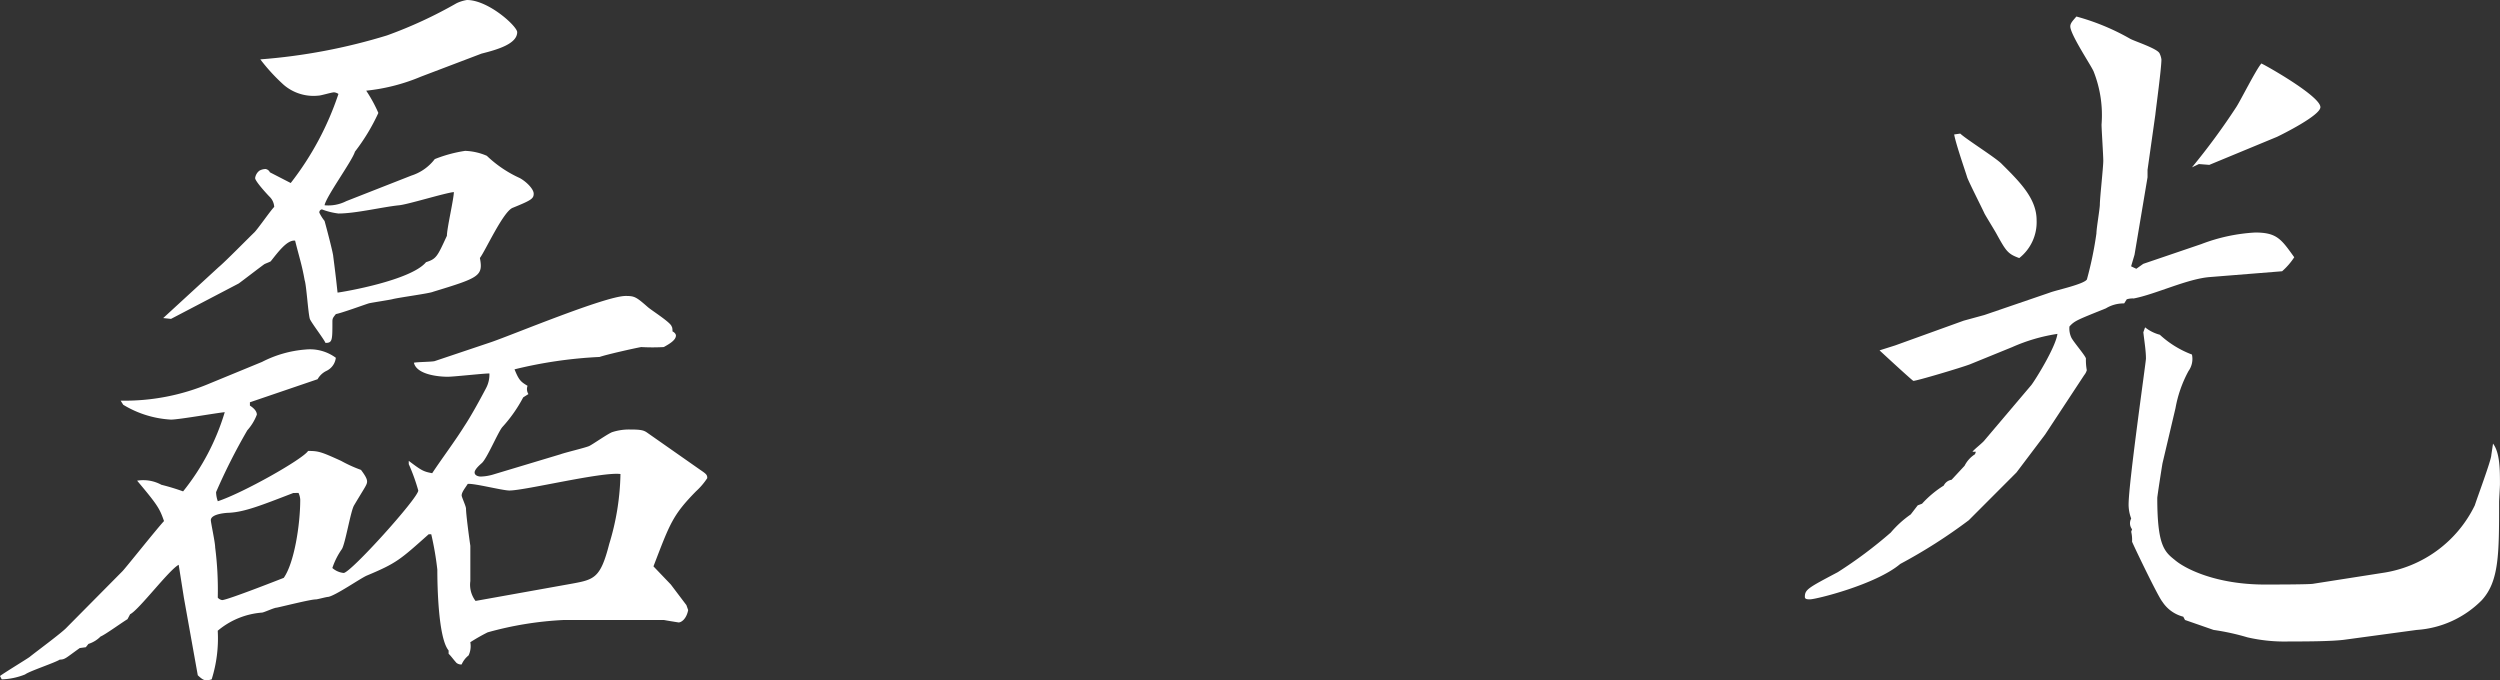 <svg xmlns="http://www.w3.org/2000/svg" xmlns:xlink="http://www.w3.org/1999/xlink" width="218.959" height="59.579" viewBox="0 0 218.959 59.579">
  <rect x="0" y="0" width="218.959" height="59.579" fill="#333333" stroke="none"/>
  <defs>
    <clipPath id="clip-path">
      <rect id="長方形_11" data-name="長方形 11" width="218.959" height="59.579" transform="translate(0 0)" fill="#fff"/>
    </clipPath>
  </defs>
  <g id="グループ_12" data-name="グループ 12" transform="translate(0 0)">
    <g id="グループ_11" data-name="グループ 11" clip-path="url(#clip-path)">
      <path id="パス_14" data-name="パス 14" d="M10.717,50.037c.228-.217,3.04-3.754,3.648-4.4-.38-1.083-.532-1.372-2.356-3.538a3.314,3.314,0,0,1,2.128.361,19.089,19.089,0,0,1,1.9.577A20.449,20.449,0,0,0,19.685,36.1c-.76.073-4.028.651-4.712.651a9,9,0,0,1-4.18-1.3l-.228-.361a19.1,19.1,0,0,0,7.828-1.517l4.56-1.877a10,10,0,0,1,3.8-1.083,3.822,3.822,0,0,1,2.66.722,1.453,1.453,0,0,1-.836,1.155,1.777,1.777,0,0,0-.761.723l-5.928,2.021v.289c.228.145.608.433.608.794a4.442,4.442,0,0,1-.836,1.372A52.039,52.039,0,0,0,18.925,43.1a2.487,2.487,0,0,0,.152.8c2.2-.722,7.448-3.682,7.905-4.405.912,0,1.14.072,2.888.867a11.86,11.86,0,0,0,1.748.794c.38.506.532.794.532,1.011,0,.289-.152.433-1.14,2.094-.3.5-.76,3.321-1.064,3.827a6.327,6.327,0,0,0-.837,1.66,1.767,1.767,0,0,0,.989.434c.608,0,6.536-6.571,6.536-7.221A16.718,16.718,0,0,0,35.8,40.65v-.288c1.14.866,1.292.939,2.052,1.083.76-1.155,2.052-2.888,2.812-4.116.532-.794,1.292-2.166,1.9-3.321a2.534,2.534,0,0,0,.3-1.3c-.531,0-3.116.289-3.648.289-.912,0-2.736-.217-2.964-1.228.3-.072,1.6-.072,1.824-.144l4.941-1.66c1.9-.651,10.032-4.044,11.78-4.044.76,0,.912.072,1.9.938.3.289,2.052,1.372,2.128,1.734.076.072.076.36.076.432.152.073.3.217.3.362,0,.433-.684.794-1.064,1.01a17.843,17.843,0,0,1-1.976,0c-.456.073-3.04.651-3.648.867a38.647,38.647,0,0,0-7.449,1.084c.381.938.533,1.083,1.141,1.443a.813.813,0,0,0,.076.723l-.456.288a12.442,12.442,0,0,1-1.825,2.6c-.379.434-1.368,2.817-1.824,3.177-.075.072-.608.506-.608.8s.38.36.533.36a4.349,4.349,0,0,0,1.215-.216L49.1,39.784c.38-.144,2.2-.577,2.508-.722s1.748-1.155,2.052-1.227a4.774,4.774,0,0,1,1.52-.217c.988,0,1.216.072,1.52.289l4.637,3.249c.531.361.607.434.607.722a6.083,6.083,0,0,1-.988,1.155c-2.052,2.094-2.28,2.816-3.724,6.571l1.52,1.588L60.119,53l.153.433c-.153.794-.609,1.083-.837,1.083-.456-.073-.912-.145-1.292-.216H49.4a30.019,30.019,0,0,0-6.689,1.083,16.091,16.091,0,0,0-1.52.866,1.892,1.892,0,0,1-.151,1.155,2.064,2.064,0,0,0-.609.794.664.664,0,0,1-.456-.144c-.38-.433-.456-.578-.684-.794v-.289c-.912-1.083-.988-5.7-.988-7.077a26.668,26.668,0,0,0-.532-3.1h-.228c-2.508,2.238-2.812,2.527-5.4,3.61-.532.217-2.813,1.805-3.42,1.877-.152,0-.913.217-1.064.217-.456,0-2.737.578-3.421.723-.228,0-1.139.432-1.292.432a6.814,6.814,0,0,0-3.876,1.589,11.95,11.95,0,0,1-.532,4.26c-.532.145-.684.145-1.216-.361l-1.216-6.787-.456-2.888c-.836.432-3.5,3.971-4.256,4.332l-.228.433c-.38.216-1.976,1.372-2.357,1.516a2.578,2.578,0,0,1-1.063.65l-.229.289-.531.072c-1.217.867-1.293,1.012-1.749,1.012-.456.288-2.66,1.01-3.04,1.3A5.946,5.946,0,0,1,.152,59.5L0,59.207c.38-.288,2.28-1.443,2.584-1.66.532-.434,2.888-2.166,3.269-2.6Zm8.436-26.644c.532-.432,2.66-2.6,3.116-3.032.3-.289,1.444-1.949,1.748-2.238a1.342,1.342,0,0,0-.38-.866c-.152-.145-1.292-1.372-1.292-1.661a.983.983,0,0,1,.38-.65,1.147,1.147,0,0,1,.532-.144.5.5,0,0,1,.38.288l1.825.939a26.03,26.03,0,0,0,4.18-7.8.83.83,0,0,0-.38-.143c-.228,0-1.14.288-1.368.288a4,4,0,0,1-3.04-.939A16.291,16.291,0,0,1,22.8,5.2,50.88,50.88,0,0,0,33.9,3.1,38.676,38.676,0,0,0,39.978.288,3.354,3.354,0,0,1,40.89,0c1.9,0,4.408,2.31,4.408,2.815,0,1.011-1.671,1.517-3.116,1.878l-5.32,2.022a16.764,16.764,0,0,1-4.788,1.227,12.526,12.526,0,0,1,1.064,1.949,17.429,17.429,0,0,1-2.052,3.394c-.228.794-2.508,3.9-2.66,4.693a3.451,3.451,0,0,0,1.9-.361l5.7-2.238a4.176,4.176,0,0,0,2.052-1.444,11.946,11.946,0,0,1,2.66-.722,5.218,5.218,0,0,1,1.9.433,10.39,10.39,0,0,0,2.888,1.95c.533.289,1.217.938,1.217,1.372s-.228.577-1.824,1.227c-.836.289-2.433,3.826-2.889,4.4.305,1.589-.076,1.733-4.1,2.96-.3.145-3.04.506-3.572.651-.3.072-1.748.289-2.052.361-.456.144-2.432.866-2.888.939-.228.289-.305.36-.305.649,0,1.661,0,1.878-.607,1.878-.152-.361-1.216-1.733-1.369-2.1-.151-.5-.3-2.96-.456-3.393-.227-1.3-.455-1.95-.836-3.466-.684-.072-1.443.938-2.128,1.806-.076.072-.532.216-.607.289-.305.215-1.9,1.443-2.205,1.66l-5.928,3.1-.684-.072ZM25.69,43.178c-2.812,1.083-4.257,1.661-5.625,1.733-.152,0-1.6.072-1.6.649,0,.217.38,1.95.38,2.383a29.245,29.245,0,0,1,.228,4.4.653.653,0,0,0,.38.216c.456,0,5.4-1.949,5.4-1.949.912-1.3,1.443-4.621,1.443-6.859a1.625,1.625,0,0,0-.151-.578ZM37.318,22.961c.912-.289.988-.506,1.824-2.311,0-.65.608-3.25.608-3.827-.76.072-4.028,1.083-4.788,1.155-1.444.145-3.8.722-5.32.722a6.077,6.077,0,0,1-1.444-.36.258.258,0,0,0-.228.288,3.79,3.79,0,0,0,.456.722c.3,1.083.76,2.888.76,3.1.3,2.311.3,2.527.38,3.177.608-.073,6.46-1.083,7.752-2.671M50.087,51.12c1.976-.36,2.508-.5,3.268-3.466a22.11,22.11,0,0,0,.988-6.137c-1.6-.216-8.36,1.444-9.729,1.444-.608,0-3.116-.65-3.648-.577-.228.361-.532.721-.532,1.01,0,.145.381.939.381,1.156,0,.506.3,2.744.379,3.249v3.1a2.33,2.33,0,0,0,.456,1.733Z" fill="#fff"/>
      <path id="パス_15" data-name="パス 15" d="M167.961,44.26l.38-.144a9.032,9.032,0,0,1,1.9-1.588.914.914,0,0,1,.684-.506l1.14-1.228a2.55,2.55,0,0,1,.912-1.01l.076-.217h-.3c.152-.216.912-.794,1.064-1.011l4.1-4.838c.38-.5,2.128-3.321,2.281-4.476a15.427,15.427,0,0,0-3.953,1.155l-3.724,1.517c-.76.289-4.636,1.444-4.94,1.444-.076,0-2.812-2.527-2.964-2.672l1.368-.433,6-2.167,1.824-.5,5.7-1.951c.531-.215,2.963-.721,3.268-1.155a31.646,31.646,0,0,0,.836-4.043c0-.433.3-2.166.3-2.527,0-.577.3-3.249.3-3.827,0-.505-.152-2.743-.152-3.177a10.4,10.4,0,0,0-.684-4.621c-.152-.434-2.053-3.249-2.053-3.971,0-.289.228-.506.533-.867a20.044,20.044,0,0,1,4.712,1.95c.38.216,2.432.866,2.584,1.3a1.753,1.753,0,0,1,.152.505c0,.794-.456,4.116-.532,4.838l-.684,4.838v.649l-1.14,6.787-.3,1.011.456.217.608-.433,5.092-1.733a15.471,15.471,0,0,1,4.712-1.011c1.9,0,2.281.577,3.421,2.166a5.868,5.868,0,0,1-1.064,1.227l-6.309.506c-1.976.144-4.788,1.516-6.688,1.877a1.738,1.738,0,0,0-.608.073l-.228.361a2.976,2.976,0,0,0-1.6.432c-2.508,1.011-2.736,1.083-3.192,1.589a1.891,1.891,0,0,0,.152.939c.151.361,1.292,1.661,1.292,1.877a4.865,4.865,0,0,0,.076,1.011,1.2,1.2,0,0,1-.228.433l-3.421,5.2-2.508,3.322-4.18,4.187a46.124,46.124,0,0,1-6,3.827c-2.129,1.805-7.373,3.1-7.9,3.1-.228,0-.456,0-.456-.217,0-.649.3-.794,2.888-2.166a38.518,38.518,0,0,0,4.636-3.466,9.046,9.046,0,0,1,1.748-1.588ZM171.685,11.7c.532.506,3.192,2.167,3.648,2.672,1.6,1.589,3.04,3.032,3.04,4.91a4,4,0,0,1-1.52,3.321c-.988-.361-1.14-.578-1.976-2.094-.152-.289-.912-1.516-1.064-1.8-.228-.505-1.368-2.743-1.52-3.177-.076-.289-.988-2.888-1.14-3.755Zm16.189,16.969a3.471,3.471,0,0,0,1.292.649,8.625,8.625,0,0,0,2.812,1.733,1.813,1.813,0,0,1-.3,1.444,10.777,10.777,0,0,0-1.14,3.25l-1.14,4.837c-.076.433-.456,2.888-.456,3.033,0,4.115.608,4.693,1.52,5.415.912.794,3.648,2.166,7.9,2.166.532,0,4.029,0,4.257-.072l6-.939a10.713,10.713,0,0,0,8.132-5.921c.228-.721,1.445-3.97,1.445-4.4l.152-1.011c.607.794.607,2.311.607,3.538,0,.289-.075,1.372-.075,1.589,0,4.549,0,6.932-1.52,8.592a8.837,8.837,0,0,1-5.7,2.6l-6.384.866c-1.216.144-3.5.144-4.788.144a14.5,14.5,0,0,1-3.649-.361,20.633,20.633,0,0,0-2.964-.649L191.37,54.3l-.152-.289a3.093,3.093,0,0,1-1.824-1.3c-.38-.434-2.66-5.2-2.66-5.272a3.082,3.082,0,0,0-.076-.866l.076-.217a.857.857,0,0,1-.076-.938,3.5,3.5,0,0,1-.228-1.228c0-1.877,1.52-12.491,1.52-12.78,0-.722-.152-1.588-.228-2.311ZM193.5,14.44l-.912-.072-.608.289a58.893,58.893,0,0,0,3.876-5.272c.38-.577,1.748-3.321,2.205-3.826.607.288,5.168,2.888,5.168,3.826,0,.723-3.344,2.383-3.8,2.6Z" fill="#fff"/>
    </g>
  </g>
</svg>
